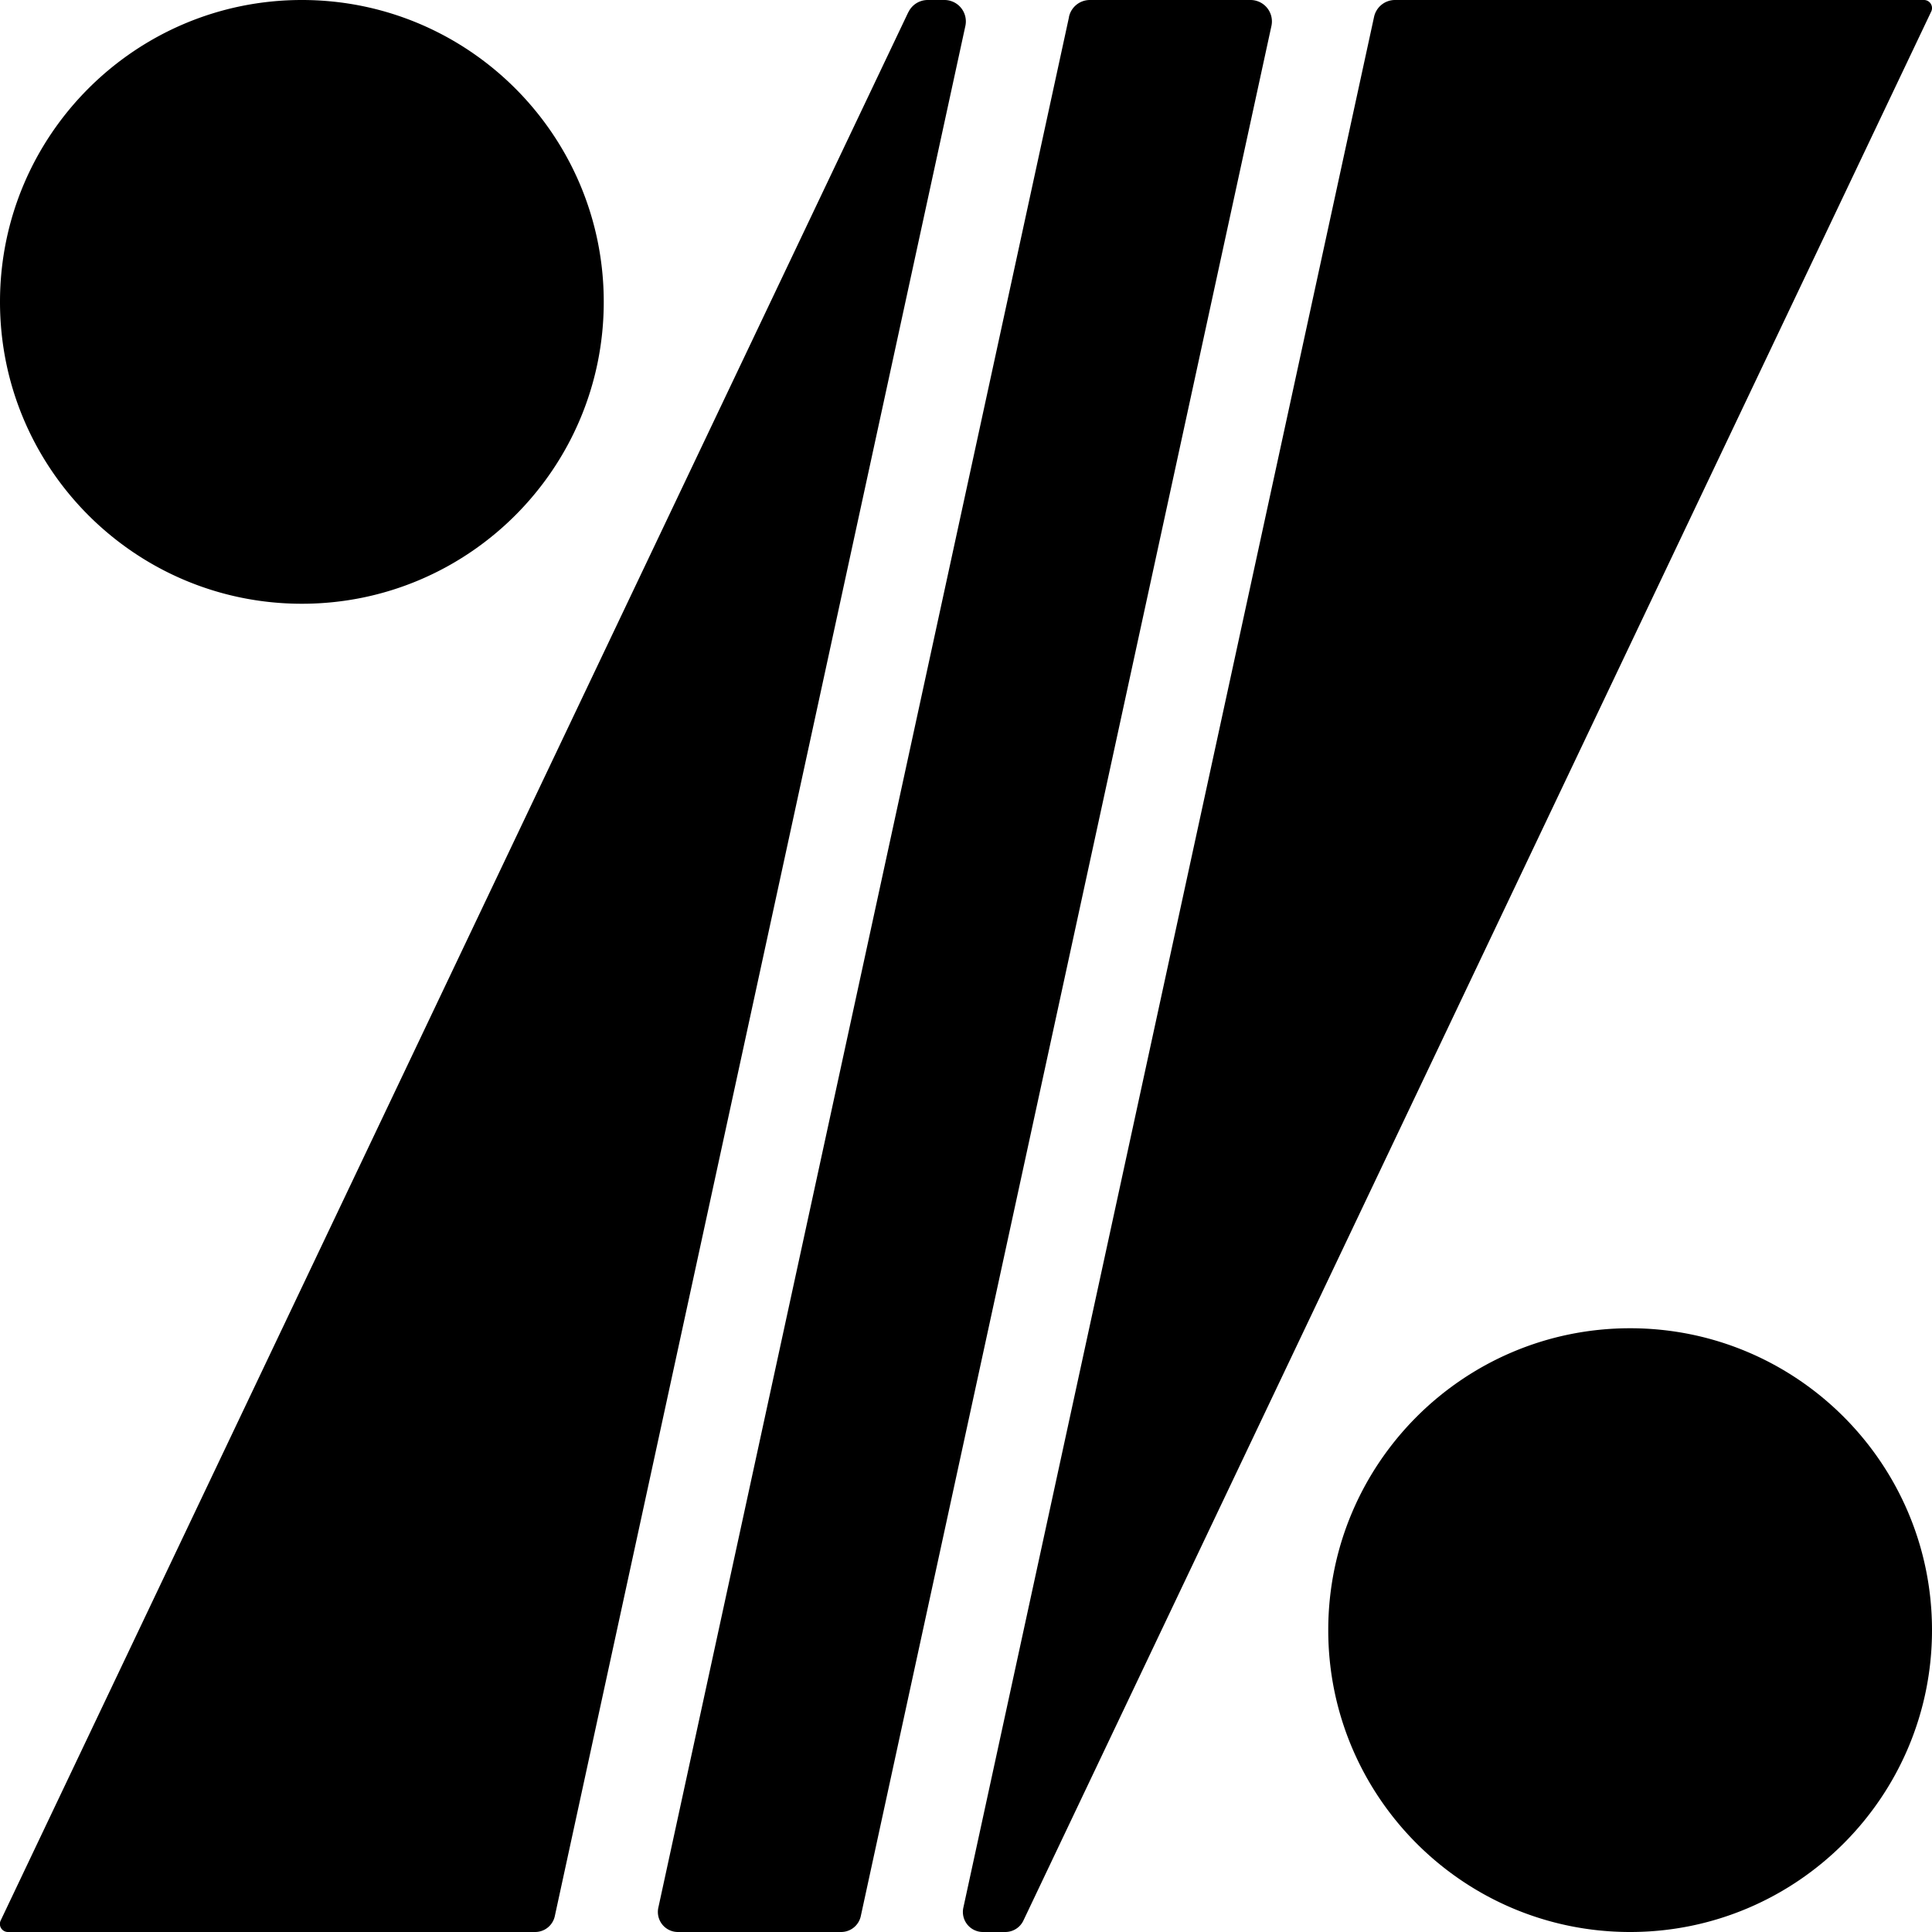 <?xml version="1.0" encoding="utf-8"?><!-- Uploaded to: SVG Repo, www.svgrepo.com, Generator: SVG Repo Mixer Tools -->
<svg fill="#000000" width="800px" height="800px" viewBox="0 0 24 24" role="img" xmlns="http://www.w3.org/2000/svg"><path d="M20.25 16.5c2.07 0 3.75 1.68 3.75 3.75 0 2.07-1.68 3.75-3.75 3.75-2.07 0-3.75-1.68-3.75-3.75 0-2.07 1.68-3.75 3.75-3.75zM17.069.21a.266.266 0 0 1 .26-.21h6.57a.1.1 0 0 1 .091.144L12.713 23.858a.249.249 0 0 1-.225.142h-.278a.249.249 0 0 1-.243-.302L17.069.21zm-3.79 0a.266.266 0 0 1 .26-.21h1.995a.266.266 0 0 1 .26.323l-5.101 23.48a.25.25 0 0 1-.243.197H8.42a.249.249 0 0 1-.242-.302L13.28.21zM11.284.152a.266.266 0 0 1 .24-.152h.208a.266.266 0 0 1 .26.323l-5.1 23.48a.25.25 0 0 1-.244.197H.1a.1.1 0 0 1-.091-.144L11.283.152zM3.75 0C5.82 0 7.5 1.68 7.5 3.75c0 2.07-1.68 3.75-3.75 3.75C1.68 7.5 0 5.82 0 3.75 0 1.68 1.68 0 3.75 0z"/></svg>
